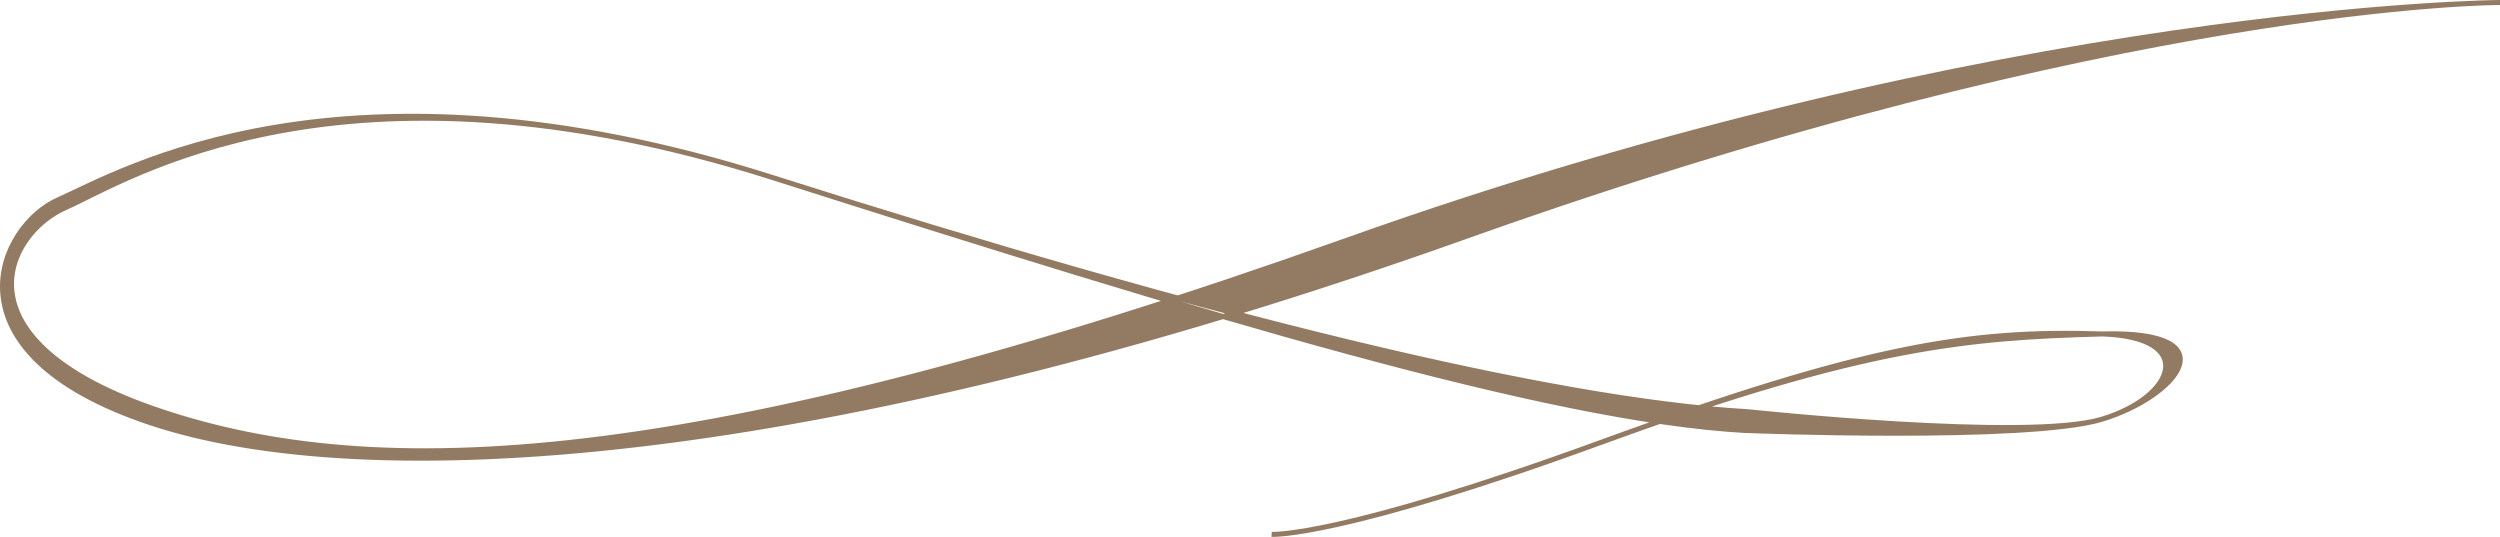 <svg xmlns="http://www.w3.org/2000/svg" width="250.699" height="53.853"><path d="M250.698.251s-37.66-.076-103.75 23.478S36.37 49.462 15.138 42.41-.136 22.643 5.868 20.02 34.12 4.002 77.482 17.807s78.018 22.352 97.822 23.482c0 0 28.058 3 35.482.748s9.553-8.247 0-8.55c-13.126-.421-23.556 1.123-50.036 10.8s-33.232 9.3-33.232 9.3 6.75.375 33.232-9.3 36.909-10.428 50.036-10.798 7.428 6.3 0 8.55-35.858 1.126-35.858 1.126c-19.805-1.131-54.09-11.556-97.446-25.358s-64.891.373-70.893 3-11.551 13.428 9.678 20.482 52.662 6.375 118.753-17.182S250.698.251 250.698.251z" fill="#937b63" stroke="#937b63" stroke-miterlimit="3.864" stroke-width=".502" fill-rule="evenodd"/></svg>